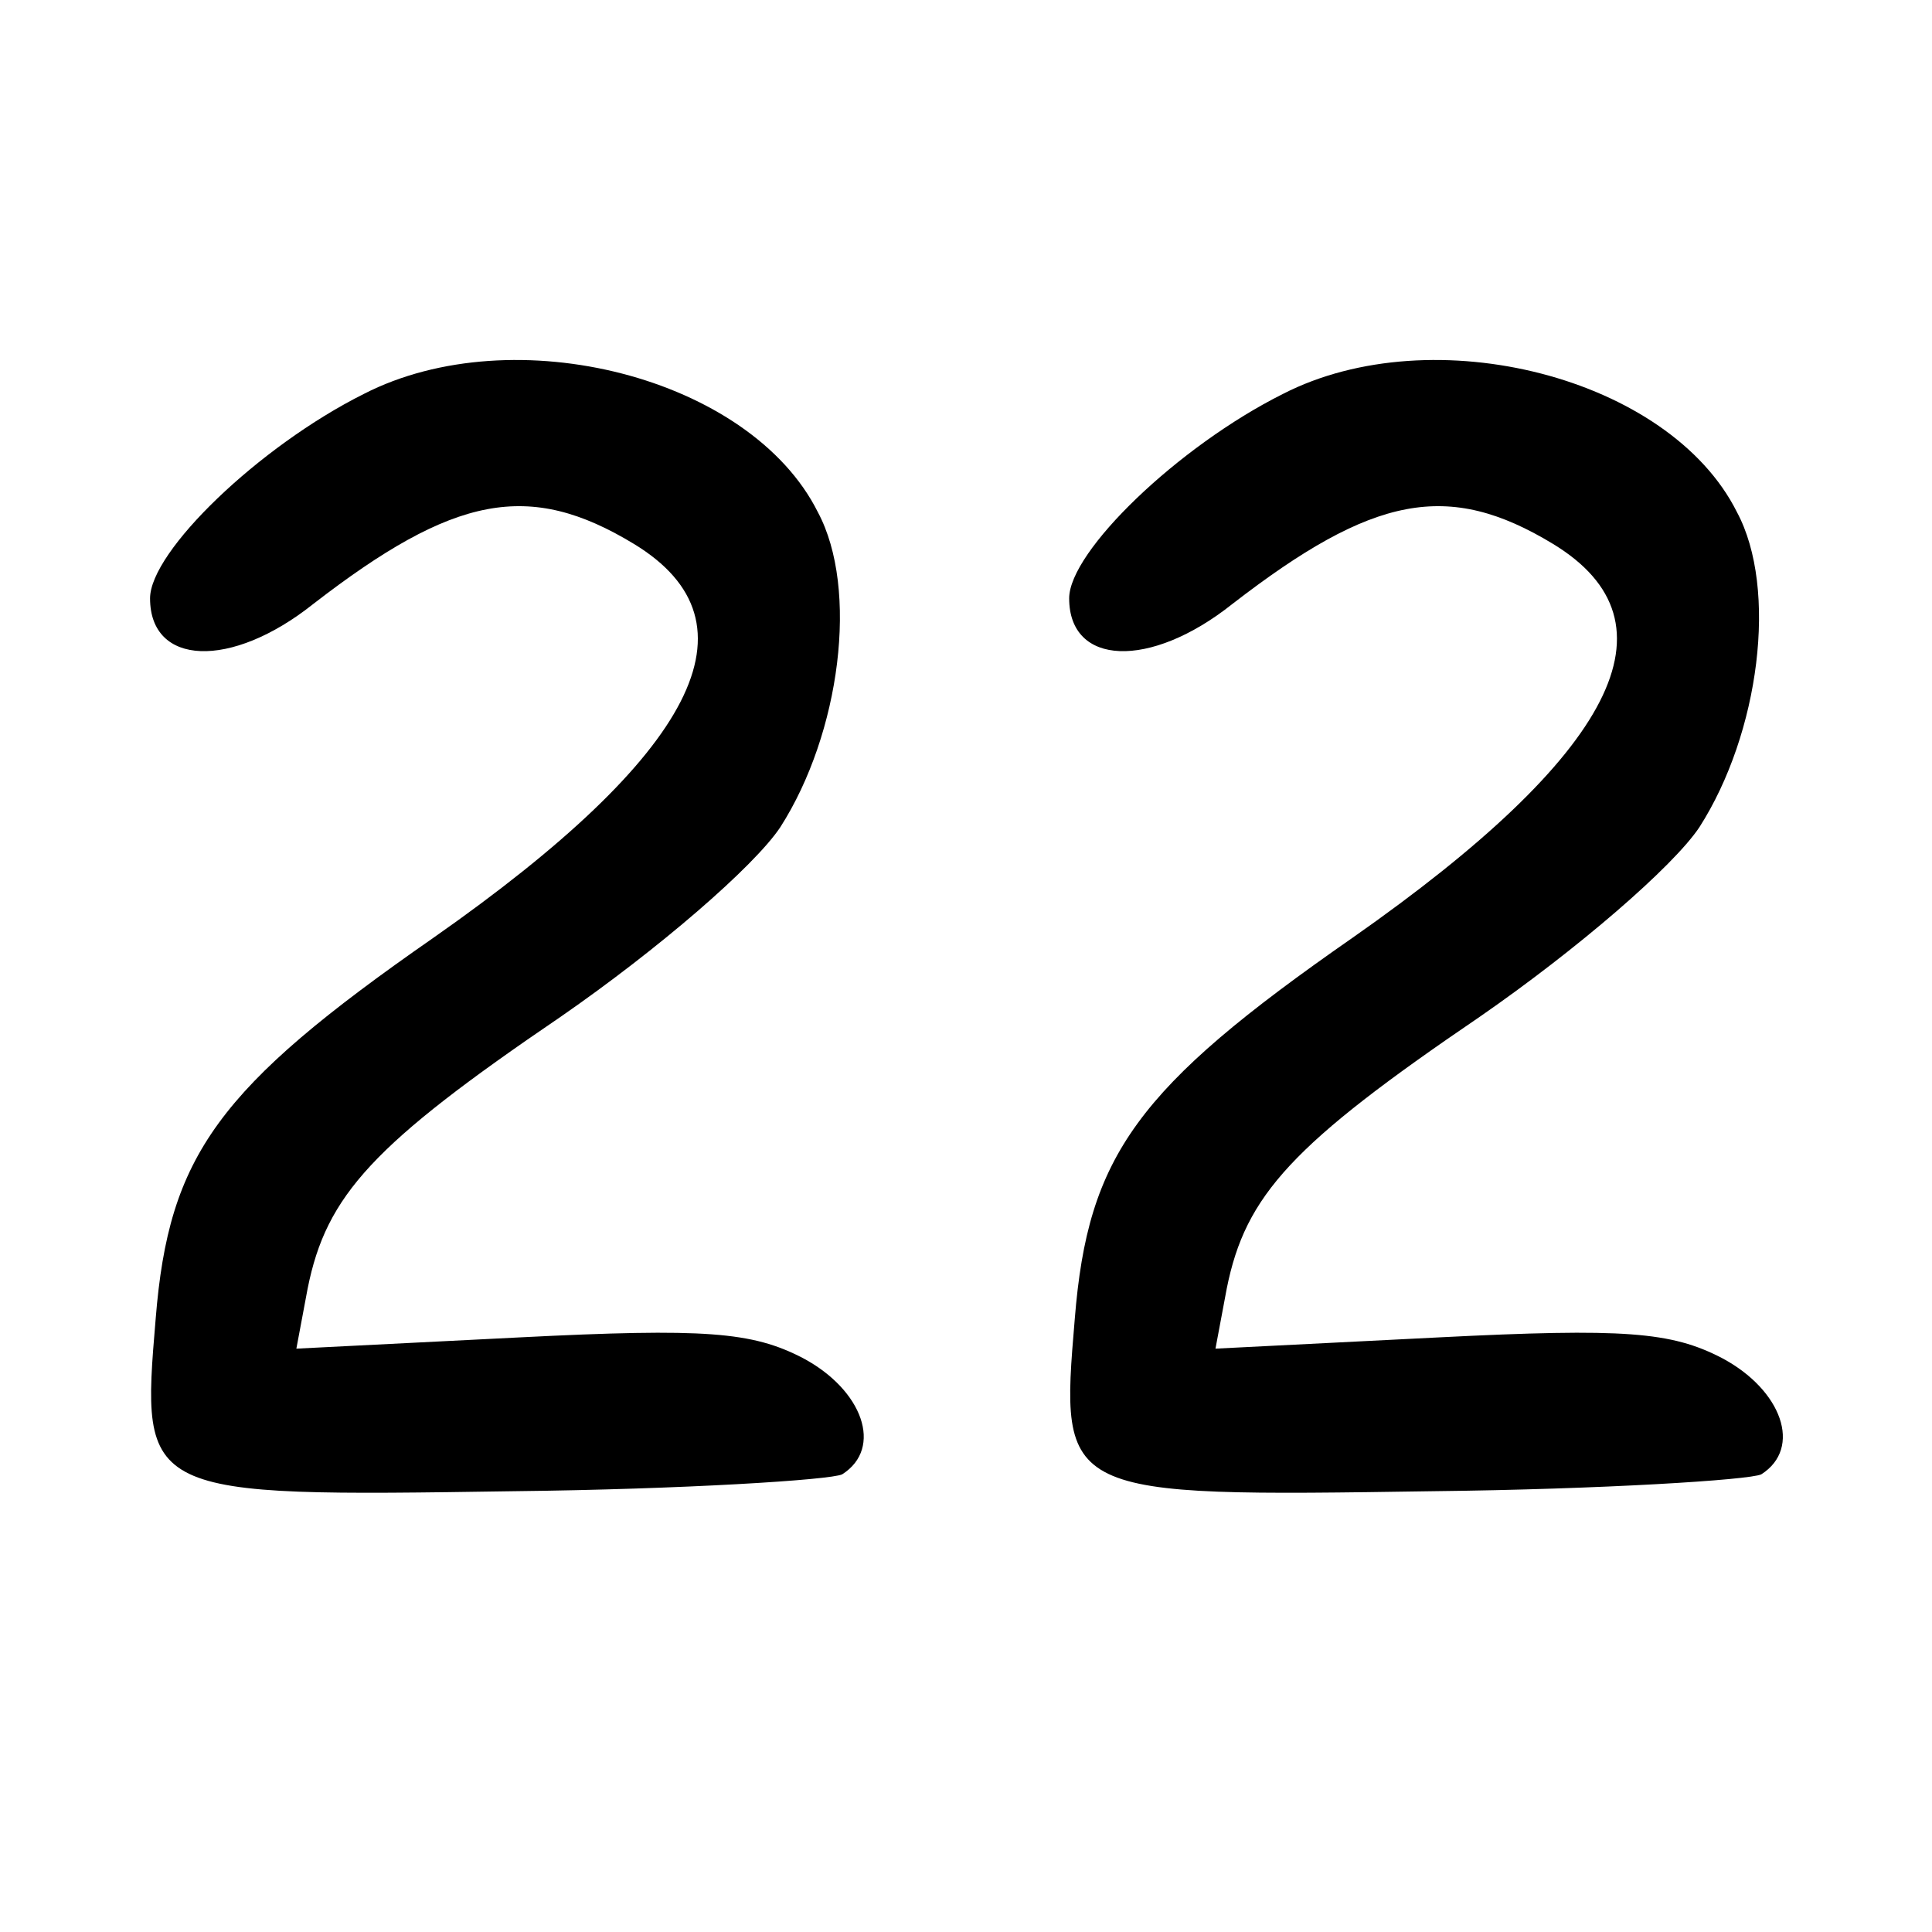 <?xml version="1.0" standalone="no"?>
<!DOCTYPE svg PUBLIC "-//W3C//DTD SVG 20010904//EN"
 "http://www.w3.org/TR/2001/REC-SVG-20010904/DTD/svg10.dtd">
<svg version="1.0" xmlns="http://www.w3.org/2000/svg"
 width="103pt" height="103pt" viewBox="0 0 103 103"
 preserveAspectRatio="xMidYMid meet">
<g transform="translate(0,103) scale(0.1,-0.1)"
fill="#000000" stroke="none">
<path d="M194 820 c-56 -28 -114 -84 -114 -109 0 -36 43 -38 87 -3 75 58 115
66 171 32 69 -42 33 -112 -107 -210 -115 -80 -141 -116 -148 -203 -8 -95 -8
-95 191 -92 90 1 169 6 175 9 22 14 11 45 -21 62 -27 14 -52 16 -151 11 l-119
-6 6 32 c10 50 35 77 135 145 52 36 103 80 117 101 32 50 42 127 20 168 -36
72 -162 104 -242 63z"/>
<path d="M684 820 c-56 -28 -114 -84 -114 -109 0 -36 43 -38 87 -3 75 58 115
66 171 32 69 -42 33 -112 -107 -210 -115 -80 -141 -116 -148 -203 -8 -95 -8
-95 191 -92 90 1 169 6 175 9 22 14 11 45 -21 62 -27 14 -52 16 -151 11 l-119
-6 6 32 c10 50 35 77 135 145 52 36 103 80 117 101 32 50 42 127 20 168 -36
72 -162 104 -242 63z"/>
</g>
</svg>
